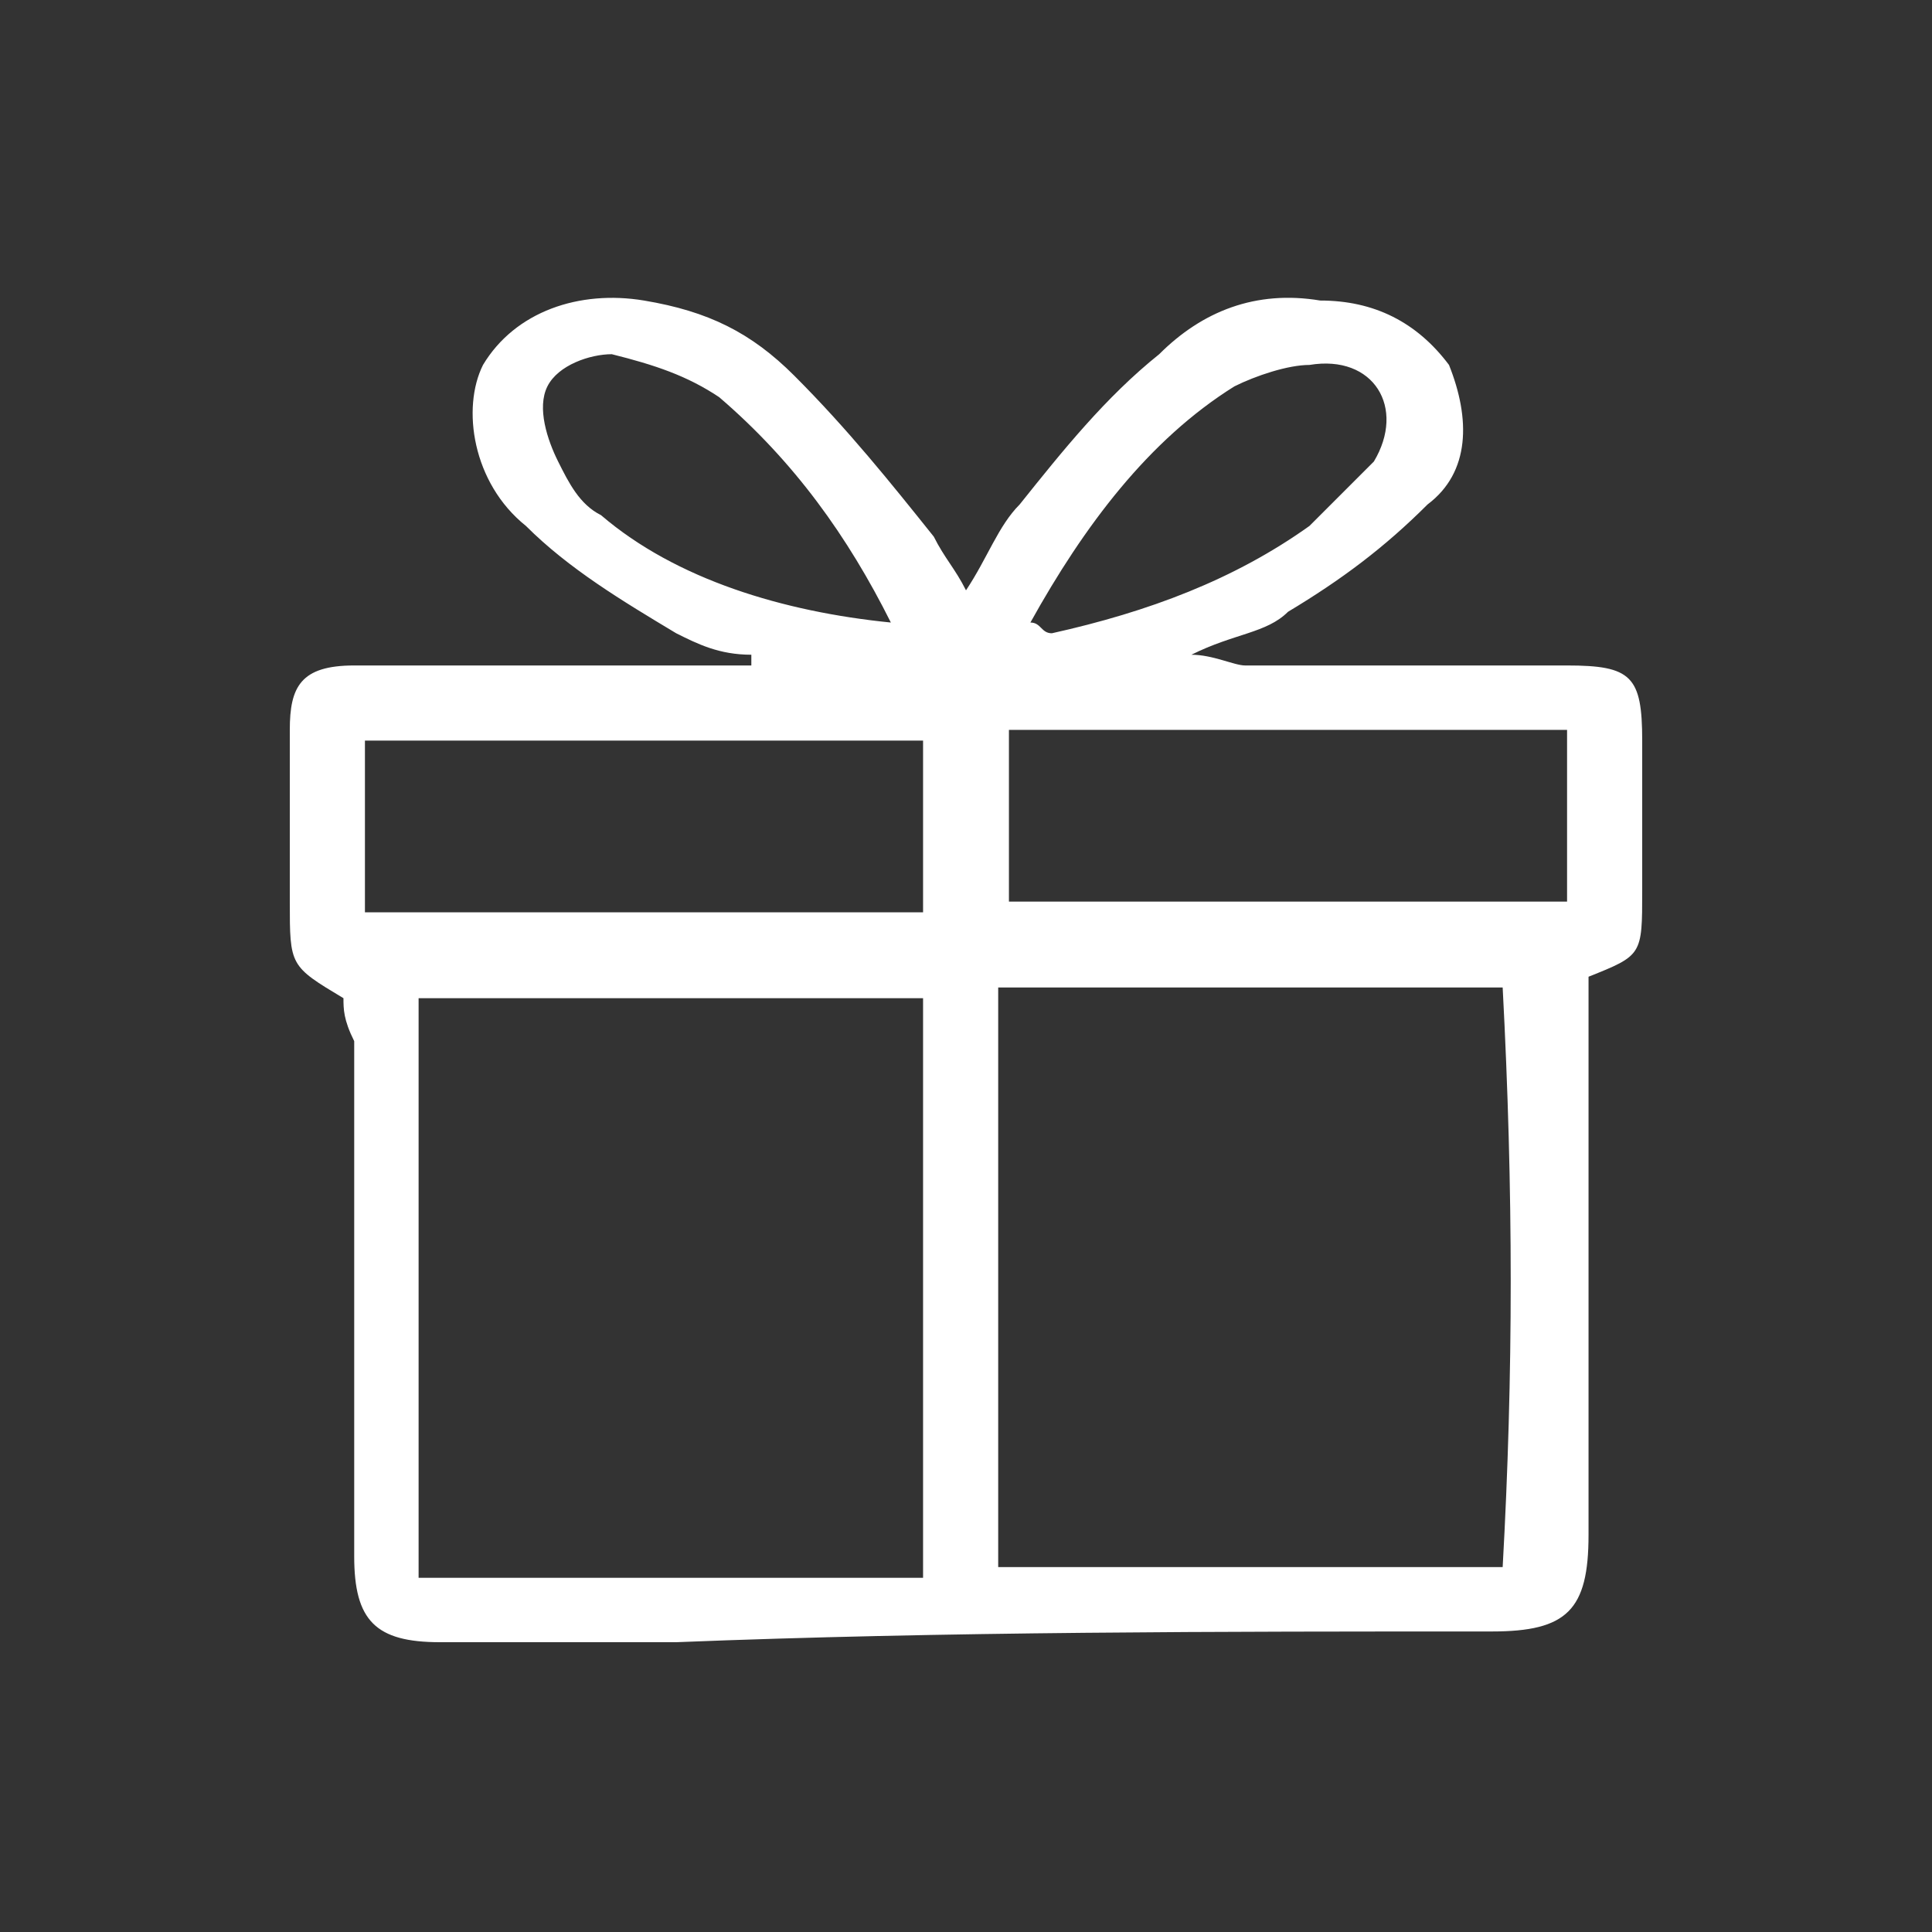 <?xml version="1.0" encoding="utf-8"?>
<!-- Generator: Adobe Illustrator 26.3.1, SVG Export Plug-In . SVG Version: 6.00 Build 0)  -->
<svg version="1.1" id="Layer_1" xmlns="http://www.w3.org/2000/svg" xmlns:xlink="http://www.w3.org/1999/xlink" x="0px" y="0px"
	 viewBox="0 0 18 18" style="enable-background:new 0 0 18 18;" xml:space="preserve">
<rect x="0" y="0" width="18" height="18" fill="#333333" stroke="none"/>
<style type="text/css">
	.st0{fill:#FFFFFF;}
</style>
<path class="st0" d="M3.2,9.3C2.7,9,2.7,9,2.7,8.4c0-0.5,0-1,0-1.6c0-0.4,0.1-0.6,0.6-0.6c1.1,0,2.1,0,3.2,0c0.2,0,0.3,0,0.5,0
	c0,0,0-0.1,0-0.1C6.7,6.1,6.5,6,6.3,5.9c-0.5-0.3-1-0.6-1.4-1C4.4,4.5,4.3,3.8,4.5,3.4C4.8,2.9,5.4,2.7,6,2.8c0.6,0.1,1,0.3,1.4,0.7
	C7.9,4,8.3,4.5,8.7,5C8.8,5.2,8.9,5.3,9,5.5c0.2-0.3,0.3-0.6,0.5-0.8c0.4-0.5,0.8-1,1.3-1.4c0.4-0.4,0.9-0.6,1.5-0.5
	c0.5,0,0.9,0.2,1.2,0.6c0.2,0.5,0.2,1-0.2,1.3c-0.4,0.4-0.8,0.7-1.3,1c-0.2,0.2-0.5,0.2-0.9,0.4c0.2,0,0.4,0.1,0.5,0.1c1,0,2,0,3,0
	c0.6,0,0.7,0.1,0.7,0.7c0,0.5,0,0.9,0,1.4c0,0.6,0,0.6-0.5,0.8c0,1.4,0,2.9,0,4.3c0,0.3,0,0.6,0,0.9c0,0.7-0.2,0.9-0.9,0.9
	c-2.5,0-5.1,0-7.6,0.1c-0.7,0-1.5,0-2.2,0c-0.6,0-0.8-0.2-0.8-0.8c0-1.6,0-3.2,0-4.8C3.2,9.5,3.2,9.4,3.2,9.3z M3.9,9.3
	c0,1.8,0,3.6,0,5.4c1.6,0,3.2,0,4.7,0c0-1.8,0-3.6,0-5.4C7.1,9.3,5.5,9.3,3.9,9.3z M14,9.2c-1.6,0-3.1,0-4.7,0c0,1.8,0,3.6,0,5.4
	c1.6,0,3.1,0,4.7,0C14.1,12.8,14.1,11.1,14,9.2z M14.6,6.8c-1.8,0-3.5,0-5.2,0c0,0.6,0,1.1,0,1.6c1.8,0,3.5,0,5.2,0
	C14.6,7.9,14.6,7.4,14.6,6.8z M8.6,8.5c0-0.6,0-1.1,0-1.6c-1.8,0-3.5,0-5.2,0c0,0.6,0,1.1,0,1.6C5.2,8.5,6.9,8.5,8.6,8.5z M9.6,5.8
	c0.1,0,0.1,0.1,0.2,0.1c0.9-0.2,1.7-0.5,2.4-1c0.2-0.2,0.4-0.4,0.6-0.6c0.3-0.5,0-1-0.6-0.9c-0.2,0-0.5,0.1-0.7,0.2
	C10.7,4.1,10.1,4.9,9.6,5.8z M8.3,5.8C7.9,5,7.4,4.3,6.7,3.7c-0.3-0.2-0.6-0.3-1-0.4c-0.2,0-0.5,0.1-0.6,0.3C5,3.8,5.1,4.1,5.2,4.3
	c0.1,0.2,0.2,0.4,0.4,0.5C6.3,5.4,7.3,5.7,8.3,5.8z"/>
</svg>
